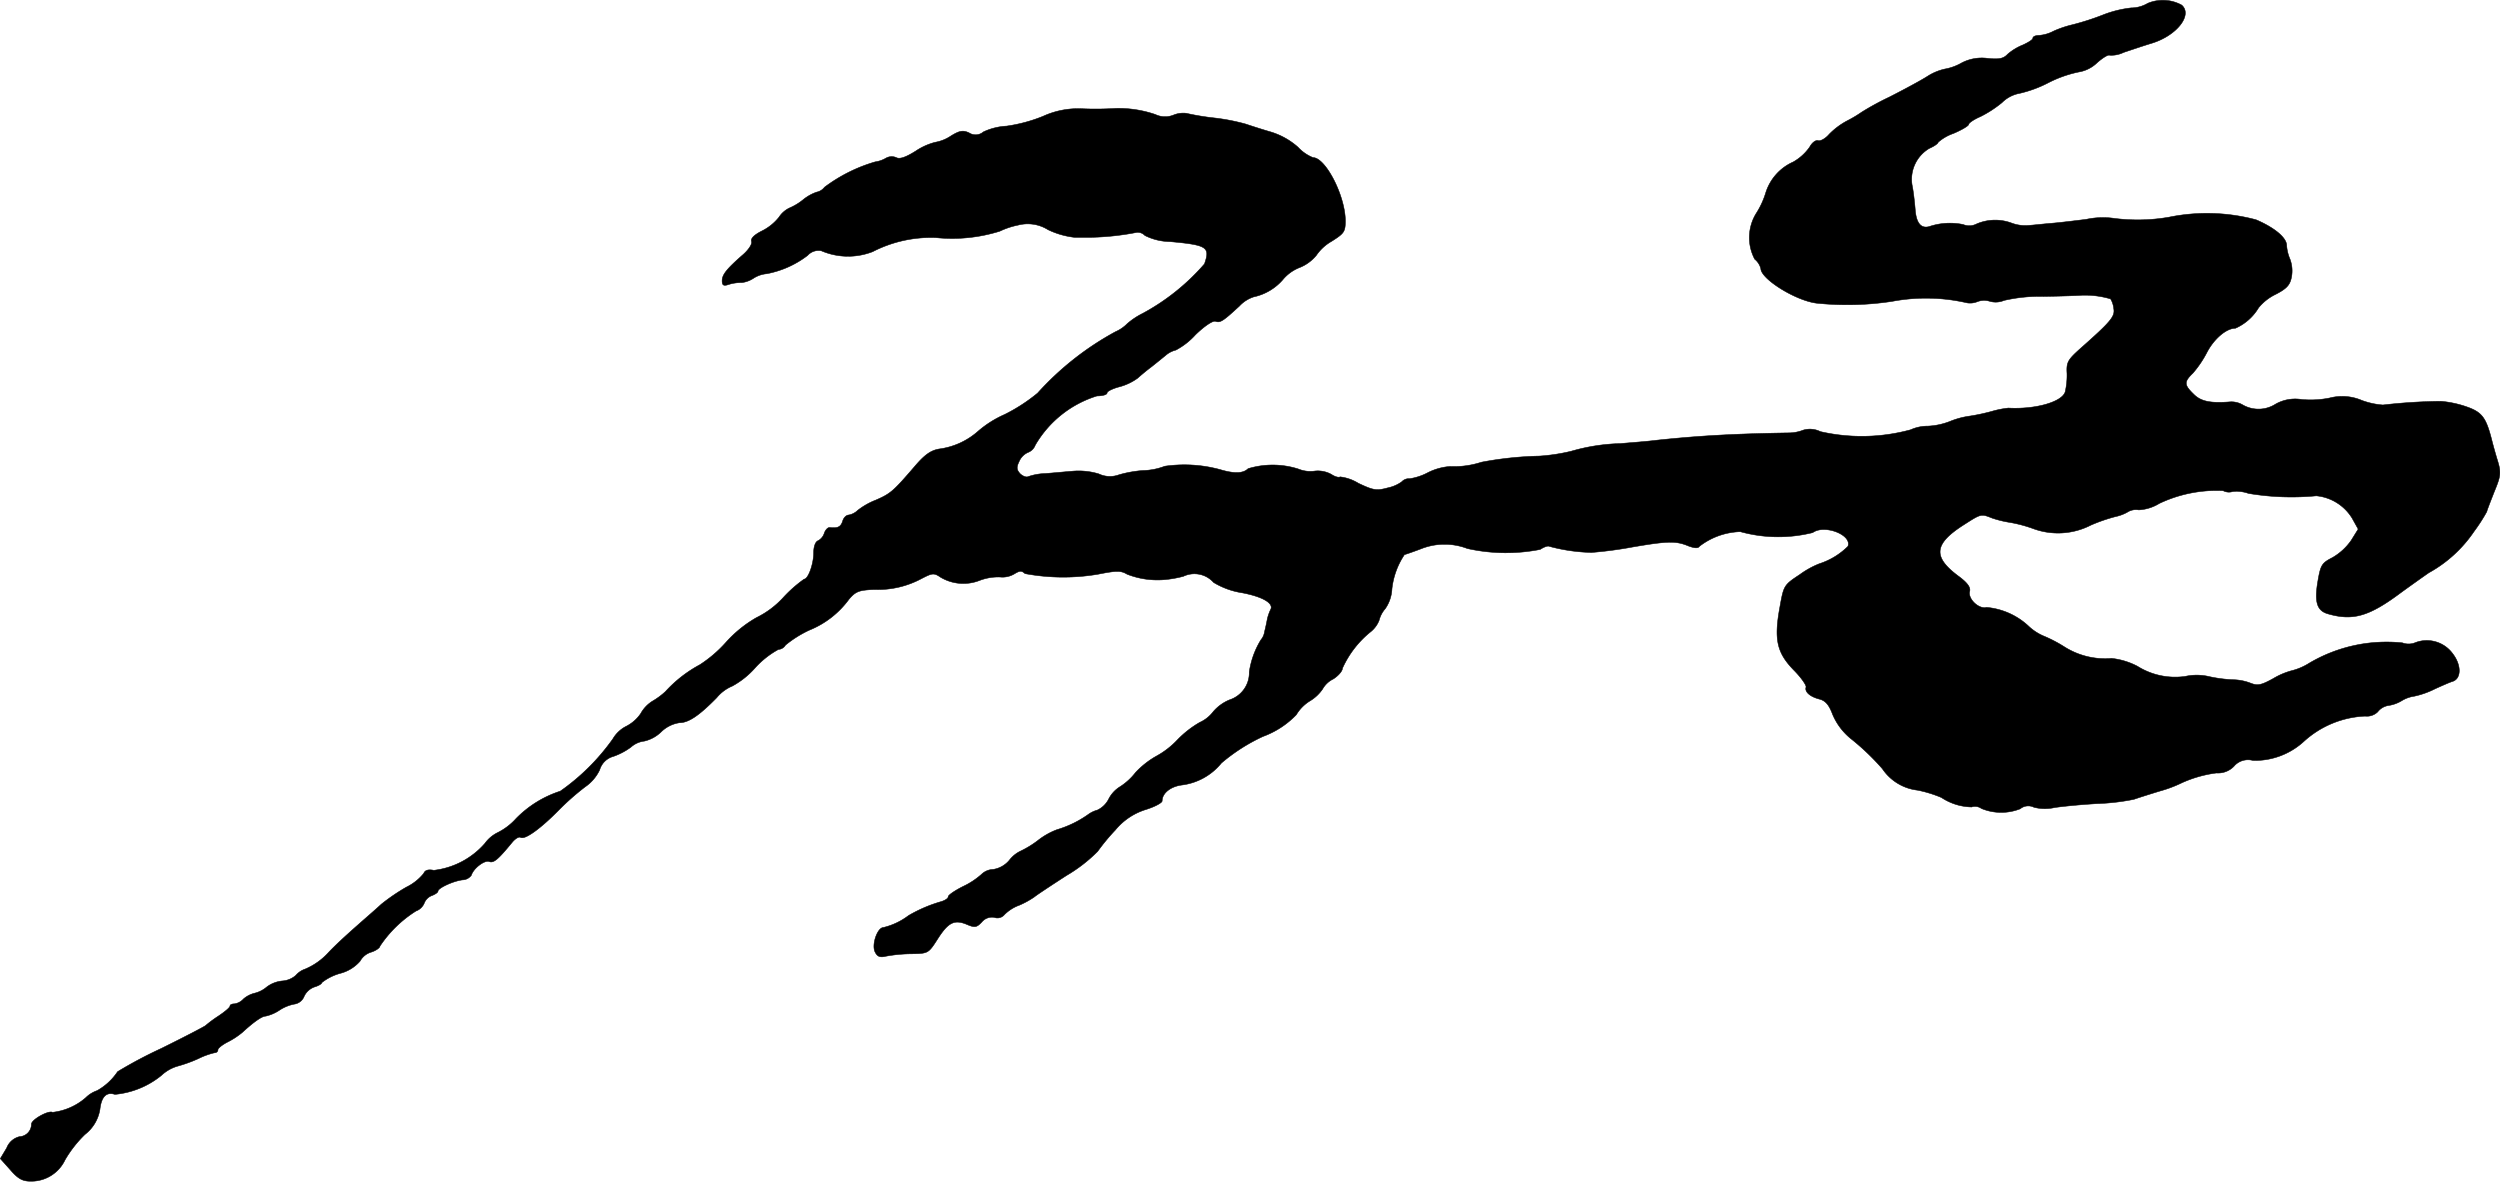 <?xml version="1.0" encoding="UTF-8"?>
<svg xmlns="http://www.w3.org/2000/svg"
     version="1.1"
     width="17.482mm"
     height="8.262mm"
     viewBox="0 0 49.555 23.419">
   <defs>
      <style type="text/css"><![CDATA[
      .a {
        stroke: #000;
        stroke-linecap: round;
        stroke-linejoin: round;
        stroke-width: 0.01px;
      }
    ]]></style>
   </defs>
   <path class="a"
         d="M42.573.065a.652.652,0,0,1-.327.091A2.196,2.196,0,0,0,41.67.301,5.149,5.149,0,0,1,41.083.489a2.1,2.1,0,0,0-.376.127.742.742,0,0,1-.291.085c-.067,0-.121.024-.121.055s-.091.085-.194.133a1.074,1.074,0,0,0-.309.188c-.079.085-.17.103-.394.079a.865.865,0,0,0-.515.091,1.025,1.025,0,0,1-.333.121,1.074,1.074,0,0,0-.345.145c-.133.085-.472.267-.757.412a5.348,5.348,0,0,0-.545.297,2.463,2.463,0,0,1-.273.164,1.442,1.442,0,0,0-.376.279c-.073.085-.176.139-.218.121-.042-.012-.115.036-.164.127a.993.993,0,0,1-.327.297.993.993,0,0,0-.545.612,1.649,1.649,0,0,1-.176.388.913.913,0,0,0-.042.927.359.359,0,0,1,.121.188c.006.206.684.63,1.102.684a5.893,5.893,0,0,0,1.502-.036,3.627,3.627,0,0,1,1.484.03.381.381,0,0,0,.206-.024.373.373,0,0,1,.248-.006.426.426,0,0,0,.279-.018,3.135,3.135,0,0,1,.781-.079c.369-.006.709-.018.757-.024a1.797,1.797,0,0,1,.575.073.473.473,0,0,1,.061.188c.03.157-.048.254-.666.8-.242.218-.273.267-.26.485a1.48,1.48,0,0,1-.036.369c-.061.2-.588.351-1.127.321a1.946,1.946,0,0,0-.333.067,3.882,3.882,0,0,1-.424.091,1.627,1.627,0,0,0-.406.109,1.367,1.367,0,0,1-.43.091.832.832,0,0,0-.345.073,3.686,3.686,0,0,1-1.787.036.464.464,0,0,0-.339-.03.801.801,0,0,1-.273.055c-1.09.018-1.775.055-2.629.145-.182.024-.509.048-.727.067a3.828,3.828,0,0,0-.969.151,3.702,3.702,0,0,1-.636.097,6.938,6.938,0,0,0-1.145.121,1.769,1.769,0,0,1-.624.085,1.158,1.158,0,0,0-.436.121,1.138,1.138,0,0,1-.363.121.191.191,0,0,0-.157.061.718.718,0,0,1-.279.121c-.224.061-.285.048-.581-.091a.884.884,0,0,0-.363-.127c-.024.018-.097,0-.17-.048a.552.552,0,0,0-.333-.067.626.626,0,0,1-.327-.042,1.68,1.68,0,0,0-.993-.006c-.097.097-.273.103-.557.018A2.712,2.712,0,0,0,23.088,9.241a1.278,1.278,0,0,1-.43.085,2.298,2.298,0,0,0-.478.085.516.516,0,0,1-.4-.018,1.382,1.382,0,0,0-.503-.055c-.151.012-.4.036-.557.048a1.121,1.121,0,0,0-.339.061c-.036.018-.103-.006-.157-.055-.073-.079-.079-.127-.024-.242a.343.343,0,0,1,.176-.182.246.246,0,0,0,.145-.145,2.151,2.151,0,0,1,1.224-.975c.109,0,.2-.024.2-.061,0-.03.109-.085.248-.121a1.092,1.092,0,0,0,.357-.17c.061-.055.182-.157.273-.224.085-.067.212-.17.285-.23a.479.479,0,0,1,.2-.103,1.416,1.416,0,0,0,.388-.303c.182-.176.345-.285.4-.267.091.036.157-.012.472-.303a.666.666,0,0,1,.285-.182A1.054,1.054,0,0,0,25.426,5.546a.822.822,0,0,1,.333-.242.823.823,0,0,0,.333-.242.919.919,0,0,1,.303-.279c.248-.157.273-.188.273-.412-.006-.497-.394-1.248-.642-1.248a.823.823,0,0,1-.297-.206,1.444,1.444,0,0,0-.563-.309c-.188-.055-.406-.127-.478-.151a4.089,4.089,0,0,0-.63-.121,5.01,5.01,0,0,1-.545-.091.51.51,0,0,0-.254.036.444.444,0,0,1-.357-.012,2.264,2.264,0,0,0-.787-.121,6.184,6.184,0,0,1-.684.006,1.675,1.675,0,0,0-.757.151,3.059,3.059,0,0,1-.721.194,1.232,1.232,0,0,0-.46.115.237.237,0,0,1-.285.018c-.121-.055-.188-.042-.357.061a.804.804,0,0,1-.315.127,1.255,1.255,0,0,0-.388.176c-.194.121-.315.164-.382.127a.227.227,0,0,0-.206.012.588.588,0,0,1-.212.073,3.131,3.131,0,0,0-1.005.503.258.258,0,0,1-.157.097.9.9,0,0,0-.26.145,1.139,1.139,0,0,1-.279.17.513.513,0,0,0-.206.182.999.999,0,0,1-.339.273c-.157.079-.224.151-.206.206.018.048-.048.157-.164.26-.327.285-.418.4-.418.521,0,.091.03.109.133.073a.805.805,0,0,1,.254-.036.547.547,0,0,0,.242-.091.576.576,0,0,1,.254-.085,1.918,1.918,0,0,0,.812-.363A.291.291,0,0,1,16.28,4.971a1.345,1.345,0,0,0,1.017.018,2.541,2.541,0,0,1,1.254-.279,3.156,3.156,0,0,0,1.266-.127,1.569,1.569,0,0,1,.363-.121.757.757,0,0,1,.594.091,1.631,1.631,0,0,0,.521.151h.345a5.266,5.266,0,0,0,.89-.097.193.193,0,0,1,.164.061,1.143,1.143,0,0,0,.497.121c.739.067.8.109.684.442a4.359,4.359,0,0,1-1.224.981,1.431,1.431,0,0,0-.309.206.747.747,0,0,1-.23.157,5.806,5.806,0,0,0-1.545,1.217,3.401,3.401,0,0,1-.654.424,2.092,2.092,0,0,0-.527.333,1.447,1.447,0,0,1-.775.351c-.164.03-.285.115-.485.351-.418.485-.472.533-.763.66a1.411,1.411,0,0,0-.363.206.35.35,0,0,1-.176.091c-.048,0-.103.055-.121.121-.036.115-.097.145-.254.127-.036-.006-.085.042-.109.109a.259.259,0,0,1-.121.151c-.055.018-.091.115-.091.242,0,.224-.109.521-.188.521a2.607,2.607,0,0,0-.412.363,1.777,1.777,0,0,1-.533.4,2.426,2.426,0,0,0-.606.491,2.543,2.543,0,0,1-.515.442,2.563,2.563,0,0,0-.684.533,1.447,1.447,0,0,1-.254.188.67.67,0,0,0-.236.248.774.774,0,0,1-.279.248.646.646,0,0,0-.273.254,4.299,4.299,0,0,1-1.042,1.036,2.149,2.149,0,0,0-.884.551,1.212,1.212,0,0,1-.363.273.691.691,0,0,0-.248.212,1.587,1.587,0,0,1-1.012.533c-.115-.024-.176,0-.2.061a1.013,1.013,0,0,1-.345.273,3.87,3.87,0,0,0-.497.339c-.097.091-.315.279-.472.418-.267.236-.442.4-.569.533a1.315,1.315,0,0,1-.466.333.43.43,0,0,0-.188.127.455.455,0,0,1-.267.109.603.603,0,0,0-.309.121.586.586,0,0,1-.236.121.528.528,0,0,0-.224.115.301.301,0,0,1-.182.097c-.048,0-.085.018-.085.042,0,.03-.103.115-.23.2a2.471,2.471,0,0,0-.254.188c-.018.018-.412.224-.878.454a8.753,8.753,0,0,0-.866.46,1.181,1.181,0,0,1-.406.376.595.595,0,0,0-.224.139,1.208,1.208,0,0,1-.66.291C.968,22.003.623,22.191.623,22.282a.247.247,0,0,1-.236.248.365.365,0,0,0-.254.224l-.127.212.2.224c.151.176.242.224.4.224a.739.739,0,0,0,.684-.424,2.335,2.335,0,0,1,.394-.503.788.788,0,0,0,.297-.497c.03-.254.127-.351.297-.297a1.706,1.706,0,0,0,.921-.376.793.793,0,0,1,.315-.182,2.796,2.796,0,0,0,.418-.151,1.492,1.492,0,0,1,.315-.115c.042,0,.073-.024.073-.061,0-.03.091-.103.2-.157a1.54,1.54,0,0,0,.285-.188c.224-.206.388-.321.46-.321a.806.806,0,0,0,.279-.121.816.816,0,0,1,.309-.121.246.246,0,0,0,.176-.151.357.357,0,0,1,.212-.188c.079-.024.139-.061.139-.085a1.042,1.042,0,0,1,.363-.182.78.78,0,0,0,.394-.242.374.374,0,0,1,.212-.176c.103-.03.182-.091.182-.121a2.384,2.384,0,0,1,.715-.697.28.28,0,0,0,.164-.157.26.26,0,0,1,.157-.151c.061-.024.115-.061.115-.085,0-.061.297-.2.485-.224a.224.224,0,0,0,.176-.091c.042-.139.26-.303.351-.273.091.036.176-.036.46-.382.061-.073.133-.115.164-.097.085.055.4-.176.757-.539a5.076,5.076,0,0,1,.521-.46.85.85,0,0,0,.291-.339.39.39,0,0,1,.273-.267,1.327,1.327,0,0,0,.345-.182.48.48,0,0,1,.267-.121.706.706,0,0,0,.333-.182.659.659,0,0,1,.363-.182c.182,0,.394-.145.739-.497a.8.8,0,0,1,.309-.23,1.668,1.668,0,0,0,.454-.363,1.754,1.754,0,0,1,.46-.363.174.174,0,0,0,.139-.085,2.225,2.225,0,0,1,.472-.297,1.812,1.812,0,0,0,.787-.612c.133-.157.2-.182.503-.194a1.824,1.824,0,0,0,.939-.218c.212-.109.242-.115.376-.024a.881.881,0,0,0,.775.061,1.055,1.055,0,0,1,.4-.067.46.46,0,0,0,.285-.061c.109-.067.145-.067.212-.006a4.131,4.131,0,0,0,1.448.012c.369-.073.454-.073.575,0a1.655,1.655,0,0,0,.727.109,2.238,2.238,0,0,0,.388-.067.509.509,0,0,1,.6.121,1.544,1.544,0,0,0,.569.206c.412.079.636.212.557.339a.955.955,0,0,0-.061.176c-.012.067-.036.182-.055.254a.317.317,0,0,1-.073.164,1.673,1.673,0,0,0-.23.636.564.564,0,0,1-.388.551.852.852,0,0,0-.327.236.699.699,0,0,1-.267.212,2.023,2.023,0,0,0-.436.339,1.681,1.681,0,0,1-.43.333,1.725,1.725,0,0,0-.406.321,1.227,1.227,0,0,1-.303.279.613.613,0,0,0-.23.248.483.483,0,0,1-.224.218.555.555,0,0,0-.17.079,2.105,2.105,0,0,1-.63.309,1.412,1.412,0,0,0-.376.212,1.94,1.94,0,0,1-.345.212.616.616,0,0,0-.224.182.519.519,0,0,1-.321.182.347.347,0,0,0-.23.097,1.528,1.528,0,0,1-.369.242c-.157.079-.291.17-.291.2,0,.036-.061.073-.133.097a2.817,2.817,0,0,0-.654.279,1.345,1.345,0,0,1-.497.236c-.121,0-.242.351-.164.491.042.085.097.109.212.079a2.979,2.979,0,0,1,.503-.048c.333-.006.339-.006.521-.291.212-.333.333-.394.581-.291.157.067.194.061.297-.048a.262.262,0,0,1,.248-.091.18.18,0,0,0,.2-.055.807.807,0,0,1,.297-.188,1.686,1.686,0,0,0,.297-.164c.042-.036.327-.224.636-.424a3.014,3.014,0,0,0,.618-.478,4.057,4.057,0,0,1,.351-.424,1.264,1.264,0,0,1,.606-.406c.176-.055.321-.133.321-.17,0-.151.164-.285.388-.315a1.201,1.201,0,0,0,.787-.436,3.597,3.597,0,0,1,.824-.527,1.75,1.75,0,0,0,.66-.43.809.809,0,0,1,.279-.279.805.805,0,0,0,.242-.23.486.486,0,0,1,.212-.2c.097-.061.182-.157.182-.212a1.965,1.965,0,0,1,.563-.727.546.546,0,0,0,.164-.224.561.561,0,0,1,.121-.23.743.743,0,0,0,.133-.388,1.515,1.515,0,0,1,.248-.684c.006,0,.151-.048.327-.115a1.265,1.265,0,0,1,.921-.006,3.512,3.512,0,0,0,1.442.018c.073-.048.157-.079.182-.061a3.515,3.515,0,0,0,.836.121,7.894,7.894,0,0,0,.818-.109c.709-.121.86-.121,1.108-.018.115.042.188.048.212.006a1.391,1.391,0,0,1,.812-.291,2.819,2.819,0,0,0,1.435.018c.236-.17.787.048.697.273a1.426,1.426,0,0,1-.569.345,1.756,1.756,0,0,0-.382.212c-.321.212-.321.218-.4.66-.115.63-.055.89.273,1.23.151.151.26.309.248.345-.03.091.079.188.267.236.115.03.188.109.26.303a1.238,1.238,0,0,0,.351.472,4.818,4.818,0,0,1,.636.606.973.973,0,0,0,.697.424,2.47,2.47,0,0,1,.472.145,1.121,1.121,0,0,0,.6.188.218.218,0,0,1,.194.03,1.024,1.024,0,0,0,.769.006.251.251,0,0,1,.273-.03.879.879,0,0,0,.406.006c.151-.024.533-.061.848-.079a4.37,4.37,0,0,0,.727-.085c.085-.03.315-.103.515-.164a2.516,2.516,0,0,0,.436-.164,2.42,2.42,0,0,1,.684-.194.439.439,0,0,0,.369-.157.37.37,0,0,1,.357-.091,1.437,1.437,0,0,0,1.012-.382,1.926,1.926,0,0,1,1.211-.497.305.305,0,0,0,.248-.085.335.335,0,0,1,.224-.127.714.714,0,0,0,.248-.091.648.648,0,0,1,.248-.091,1.695,1.695,0,0,0,.412-.145c.133-.061.285-.127.339-.145.188-.048.194-.321.018-.551a.635.635,0,0,0-.739-.224.349.349,0,0,1-.26.006,3.014,3.014,0,0,0-1.853.406,1.181,1.181,0,0,1-.339.145,1.437,1.437,0,0,0-.369.157c-.242.133-.309.145-.448.091a1.012,1.012,0,0,0-.315-.067,2.752,2.752,0,0,1-.497-.061,1.072,1.072,0,0,0-.485-.006,1.408,1.408,0,0,1-.945-.2,1.424,1.424,0,0,0-.515-.157,1.511,1.511,0,0,1-.927-.224,2.728,2.728,0,0,0-.43-.224,1.016,1.016,0,0,1-.297-.2,1.401,1.401,0,0,0-.824-.363c-.151.042-.376-.17-.333-.321.018-.079-.048-.17-.23-.303-.503-.376-.478-.63.091-.999.369-.236.357-.236.588-.145a2.127,2.127,0,0,0,.351.085,2.712,2.712,0,0,1,.454.121,1.423,1.423,0,0,0,1.145-.067,3.367,3.367,0,0,1,.491-.17.84.84,0,0,0,.23-.085.318.318,0,0,1,.23-.048.861.861,0,0,0,.406-.127,2.657,2.657,0,0,1,1.266-.254.246.246,0,0,0,.188.018.701.701,0,0,1,.315.036,5.142,5.142,0,0,0,1.345.048.938.938,0,0,1,.709.442l.121.218-.139.224a1.163,1.163,0,0,1-.369.339c-.212.109-.236.145-.291.466-.073.424-.018.594.212.654.491.139.812.042,1.442-.43.2-.145.448-.321.545-.388a2.588,2.588,0,0,0,.896-.818,3.456,3.456,0,0,0,.254-.394c0-.018.067-.188.145-.388.133-.321.139-.382.073-.606-.042-.133-.097-.333-.121-.43-.115-.448-.194-.551-.515-.66a2.093,2.093,0,0,0-.491-.103,11.05,11.05,0,0,0-1.151.073,1.529,1.529,0,0,1-.418-.091.988.988,0,0,0-.636-.048,1.917,1.917,0,0,1-.557.03.79.79,0,0,0-.515.091.629.629,0,0,1-.66.012.442.442,0,0,0-.254-.055c-.388.03-.575-.012-.715-.157-.188-.182-.188-.242-.012-.412a2.094,2.094,0,0,0,.279-.412c.139-.267.382-.478.563-.478a1.006,1.006,0,0,0,.46-.406.99.99,0,0,1,.339-.267c.224-.115.285-.188.315-.345a.662.662,0,0,0-.03-.351.849.849,0,0,1-.067-.273c0-.151-.236-.351-.606-.509A3.772,3.772,0,0,0,42.991,4.305a3.645,3.645,0,0,1-1.121.018,1.592,1.592,0,0,0-.515.024c-.236.03-.545.067-.697.079s-.351.036-.454.042a.769.769,0,0,1-.333-.048.935.935,0,0,0-.69.018.313.313,0,0,1-.267.012,1.294,1.294,0,0,0-.678.042c-.164.042-.254-.079-.273-.345-.012-.145-.036-.363-.061-.478a.712.712,0,0,1,.339-.727c.097-.042.176-.097.176-.121A.9.9,0,0,1,38.721,2.645c.17-.073.303-.151.303-.182,0-.024.103-.097.23-.151a2.257,2.257,0,0,0,.43-.279.66.66,0,0,1,.345-.182,2.4,2.4,0,0,0,.575-.212,2.38,2.38,0,0,1,.6-.212.682.682,0,0,0,.363-.182c.109-.097.218-.164.248-.151a.546.546,0,0,0,.279-.055c.127-.042.376-.127.557-.182.497-.151.818-.563.594-.757A.775.775,0,0,0,42.573.065Z"/>
</svg>
